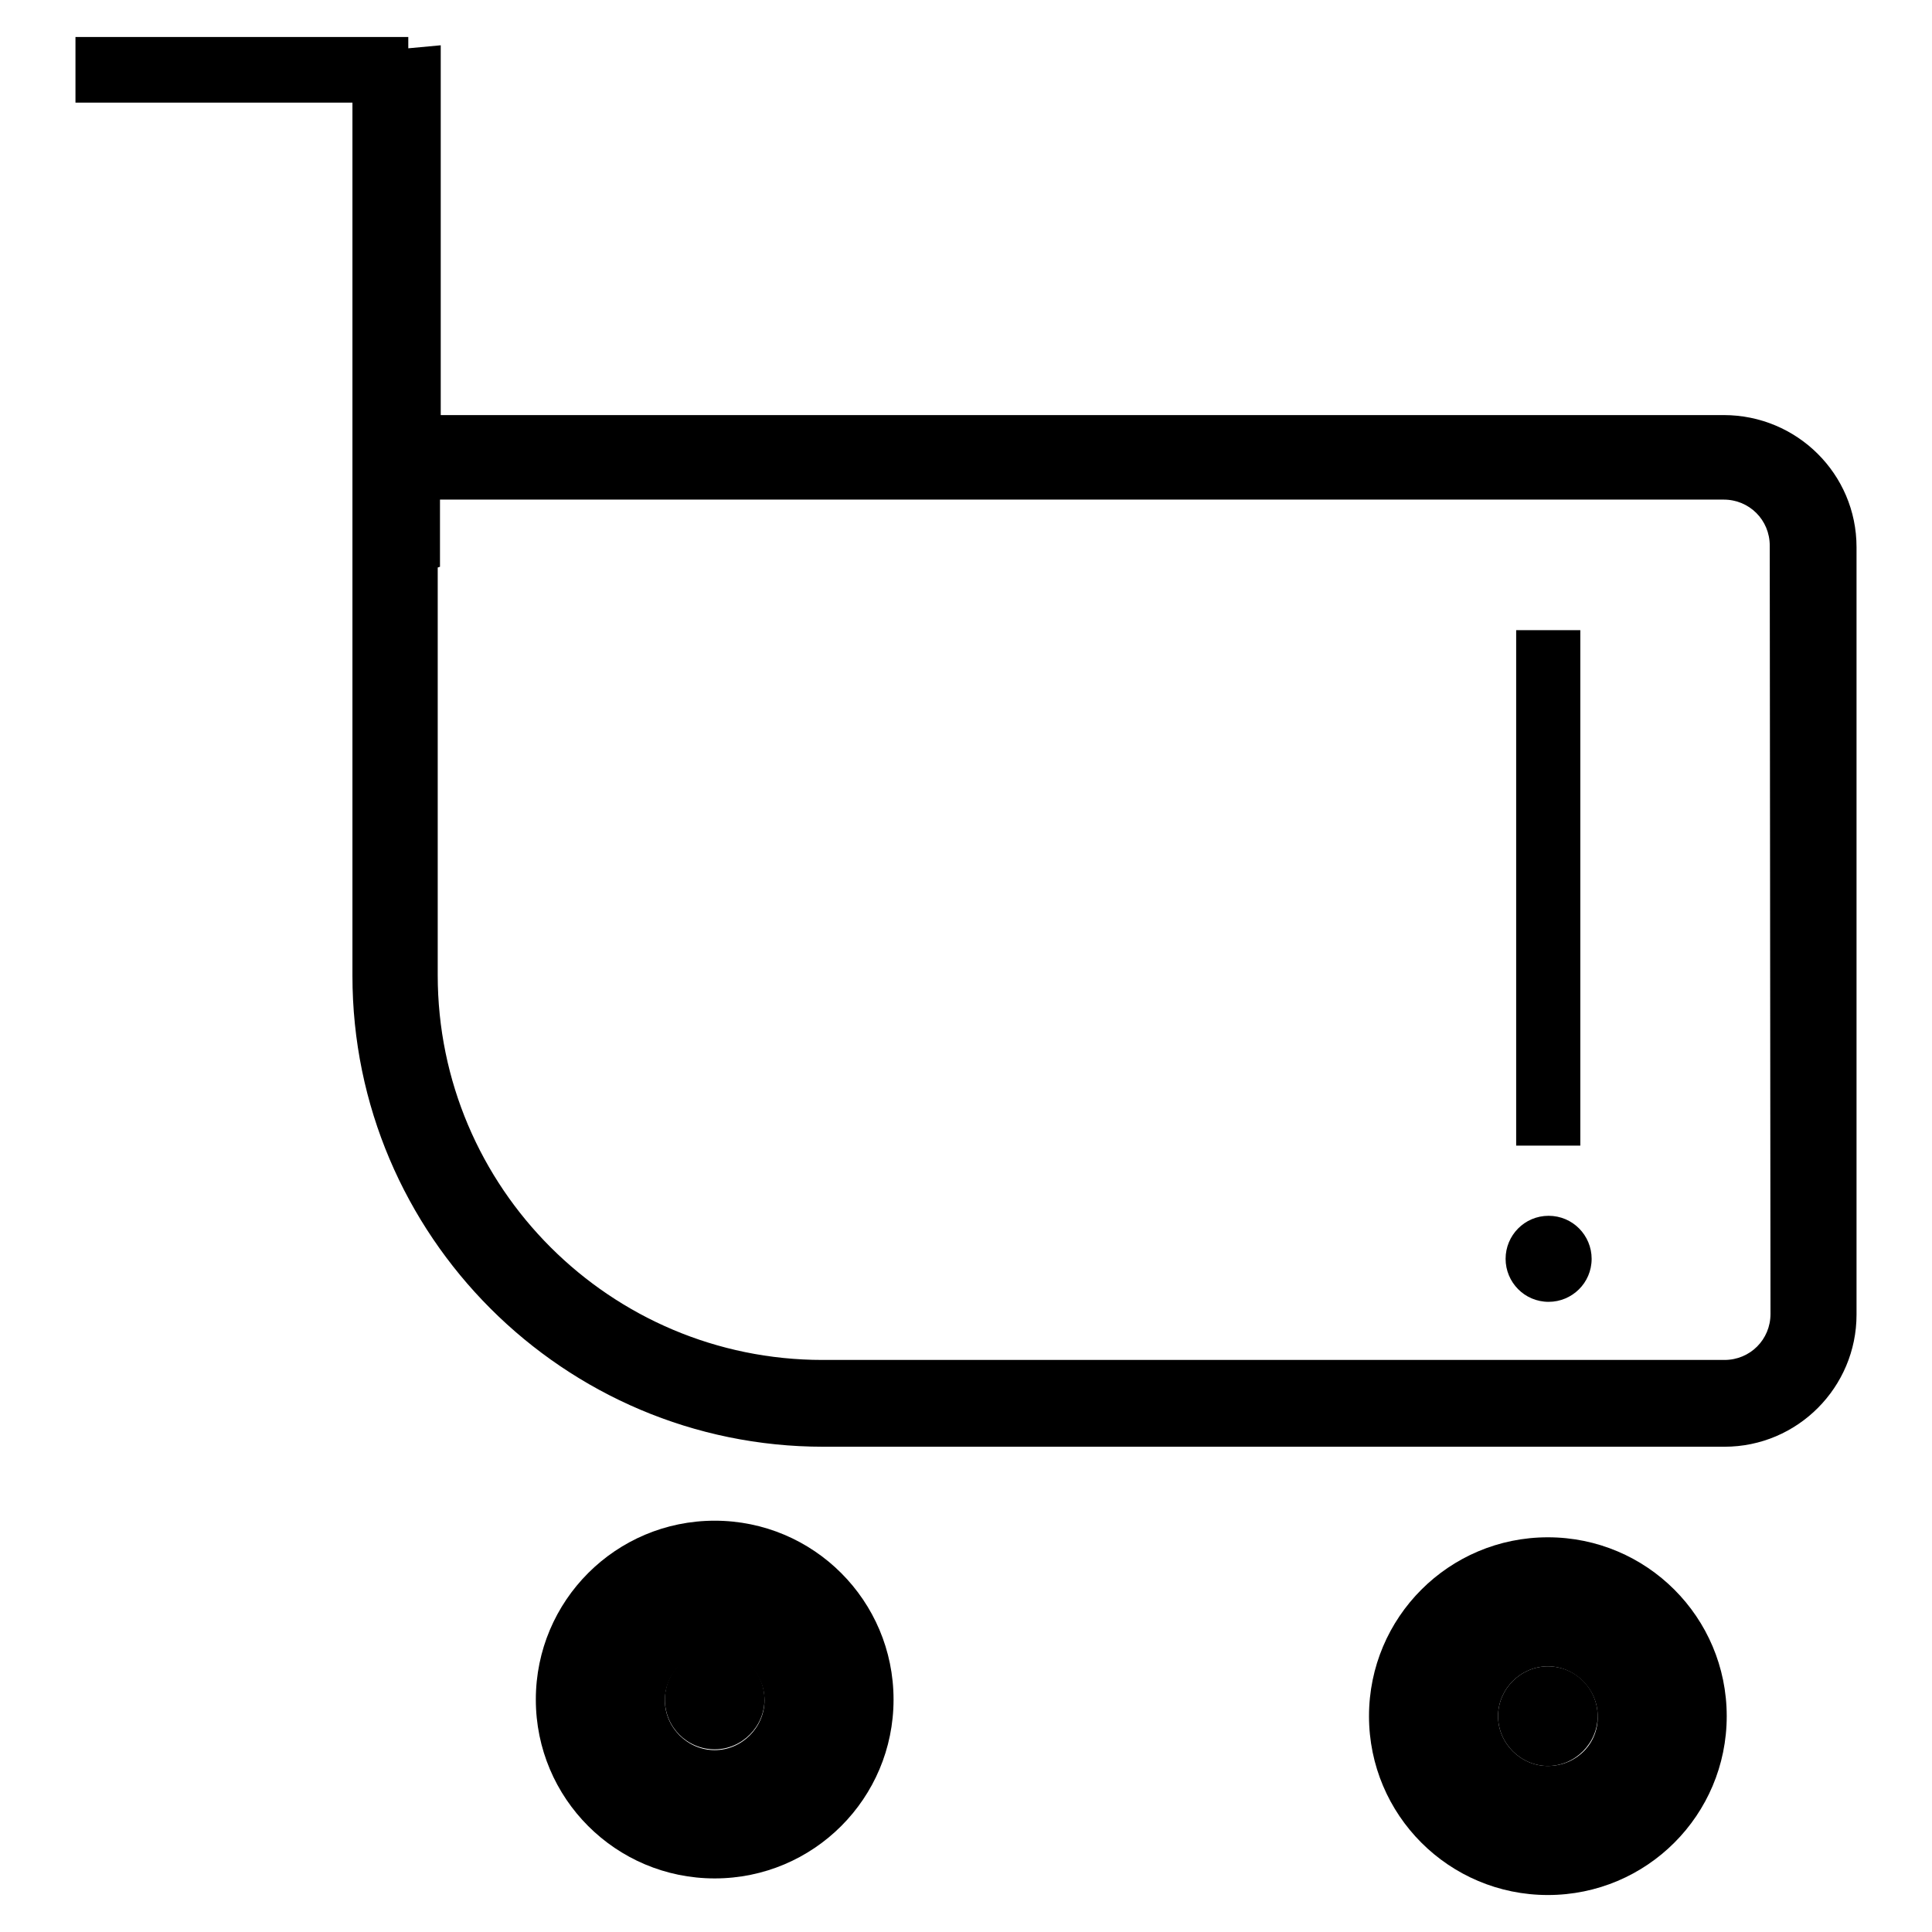 <?xml version="1.0" encoding="utf-8"?>
<!-- Svg Vector Icons : http://www.onlinewebfonts.com/icon -->
<!DOCTYPE svg PUBLIC "-//W3C//DTD SVG 1.1//EN" "http://www.w3.org/Graphics/SVG/1.1/DTD/svg11.dtd">
<svg version="1.1" xmlns="http://www.w3.org/2000/svg" xmlns:xlink="http://www.w3.org/1999/xlink" x="0px" y="0px" viewBox="0 0 256 256" enable-background="new 0 0 256 256" xml:space="preserve">
<g> <path fill="#000000" d="M228.4,55H58.4V6l-4.3,0.4V4.9H10v8.7h36.7V55h0v74.3c0,34.4,28,62.4,62.4,62.4h119.4 c9.7,0,17.5-7.9,17.5-17.5V72.5C246,62.8,238.1,55,228.4,55L228.4,55z M234.6,174.1c0,3.4-2.7,6.1-6.1,6.1H109 c-28.1,0-51-22.8-51-51v-54l0.3-0.1v-8.9h170.1c3.4,0,6.1,2.7,6.1,6.1L234.6,174.1L234.6,174.1z"/> <path fill="#000000" d="M200.9,83.5h8.5v68.3h-8.5V83.5z"/> <path fill="#000000" d="M199.5,166.8c0,3.1,2.5,5.7,5.7,5.7c3.1,0,5.7-2.5,5.7-5.7c0,0,0,0,0,0c0-3.1-2.5-5.7-5.7-5.7 C202,161.1,199.5,163.7,199.5,166.8C199.5,166.8,199.5,166.8,199.5,166.8z"/> <path fill="#000000" d="M88.1,225.2c0,3.7,3,6.6,6.6,6.6s6.6-3,6.6-6.6c0,0,0,0,0,0c0-3.7-3-6.6-6.6-6.6 C91,218.6,88.1,221.6,88.1,225.2C88.1,225.2,88.1,225.2,88.1,225.2z"/> <path fill="#000000" d="M94.7,201.5c-13.1,0-23.7,10.6-23.7,23.7s10.6,23.7,23.7,23.7s23.7-10.6,23.7-23.7S107.8,201.5,94.7,201.5z  M94.7,231.9c-3.6,0-6.6-3-6.6-6.6c0-3.6,3-6.6,6.6-6.6s6.6,3,6.6,6.6C101.3,228.9,98.3,231.9,94.7,231.9z"/> <path fill="#000000" d="M205.1,220.8c-3.6,0-6.6,3-6.6,6.6c0,3.6,3,6.6,6.6,6.6s6.6-3,6.6-6.6S208.8,220.8,205.1,220.8z"/> <path fill="#000000" d="M205.1,203.7c-13.1,0-23.7,10.6-23.7,23.7c0,13.1,10.6,23.7,23.7,23.7s23.7-10.6,23.7-23.7 C228.8,214.3,218.2,203.7,205.1,203.7z M205.1,234c-3.6,0-6.6-3-6.6-6.6c0-3.6,3-6.6,6.6-6.6s6.6,3,6.6,6.6 C211.8,231.1,208.8,234,205.1,234z"/></g>
</svg>